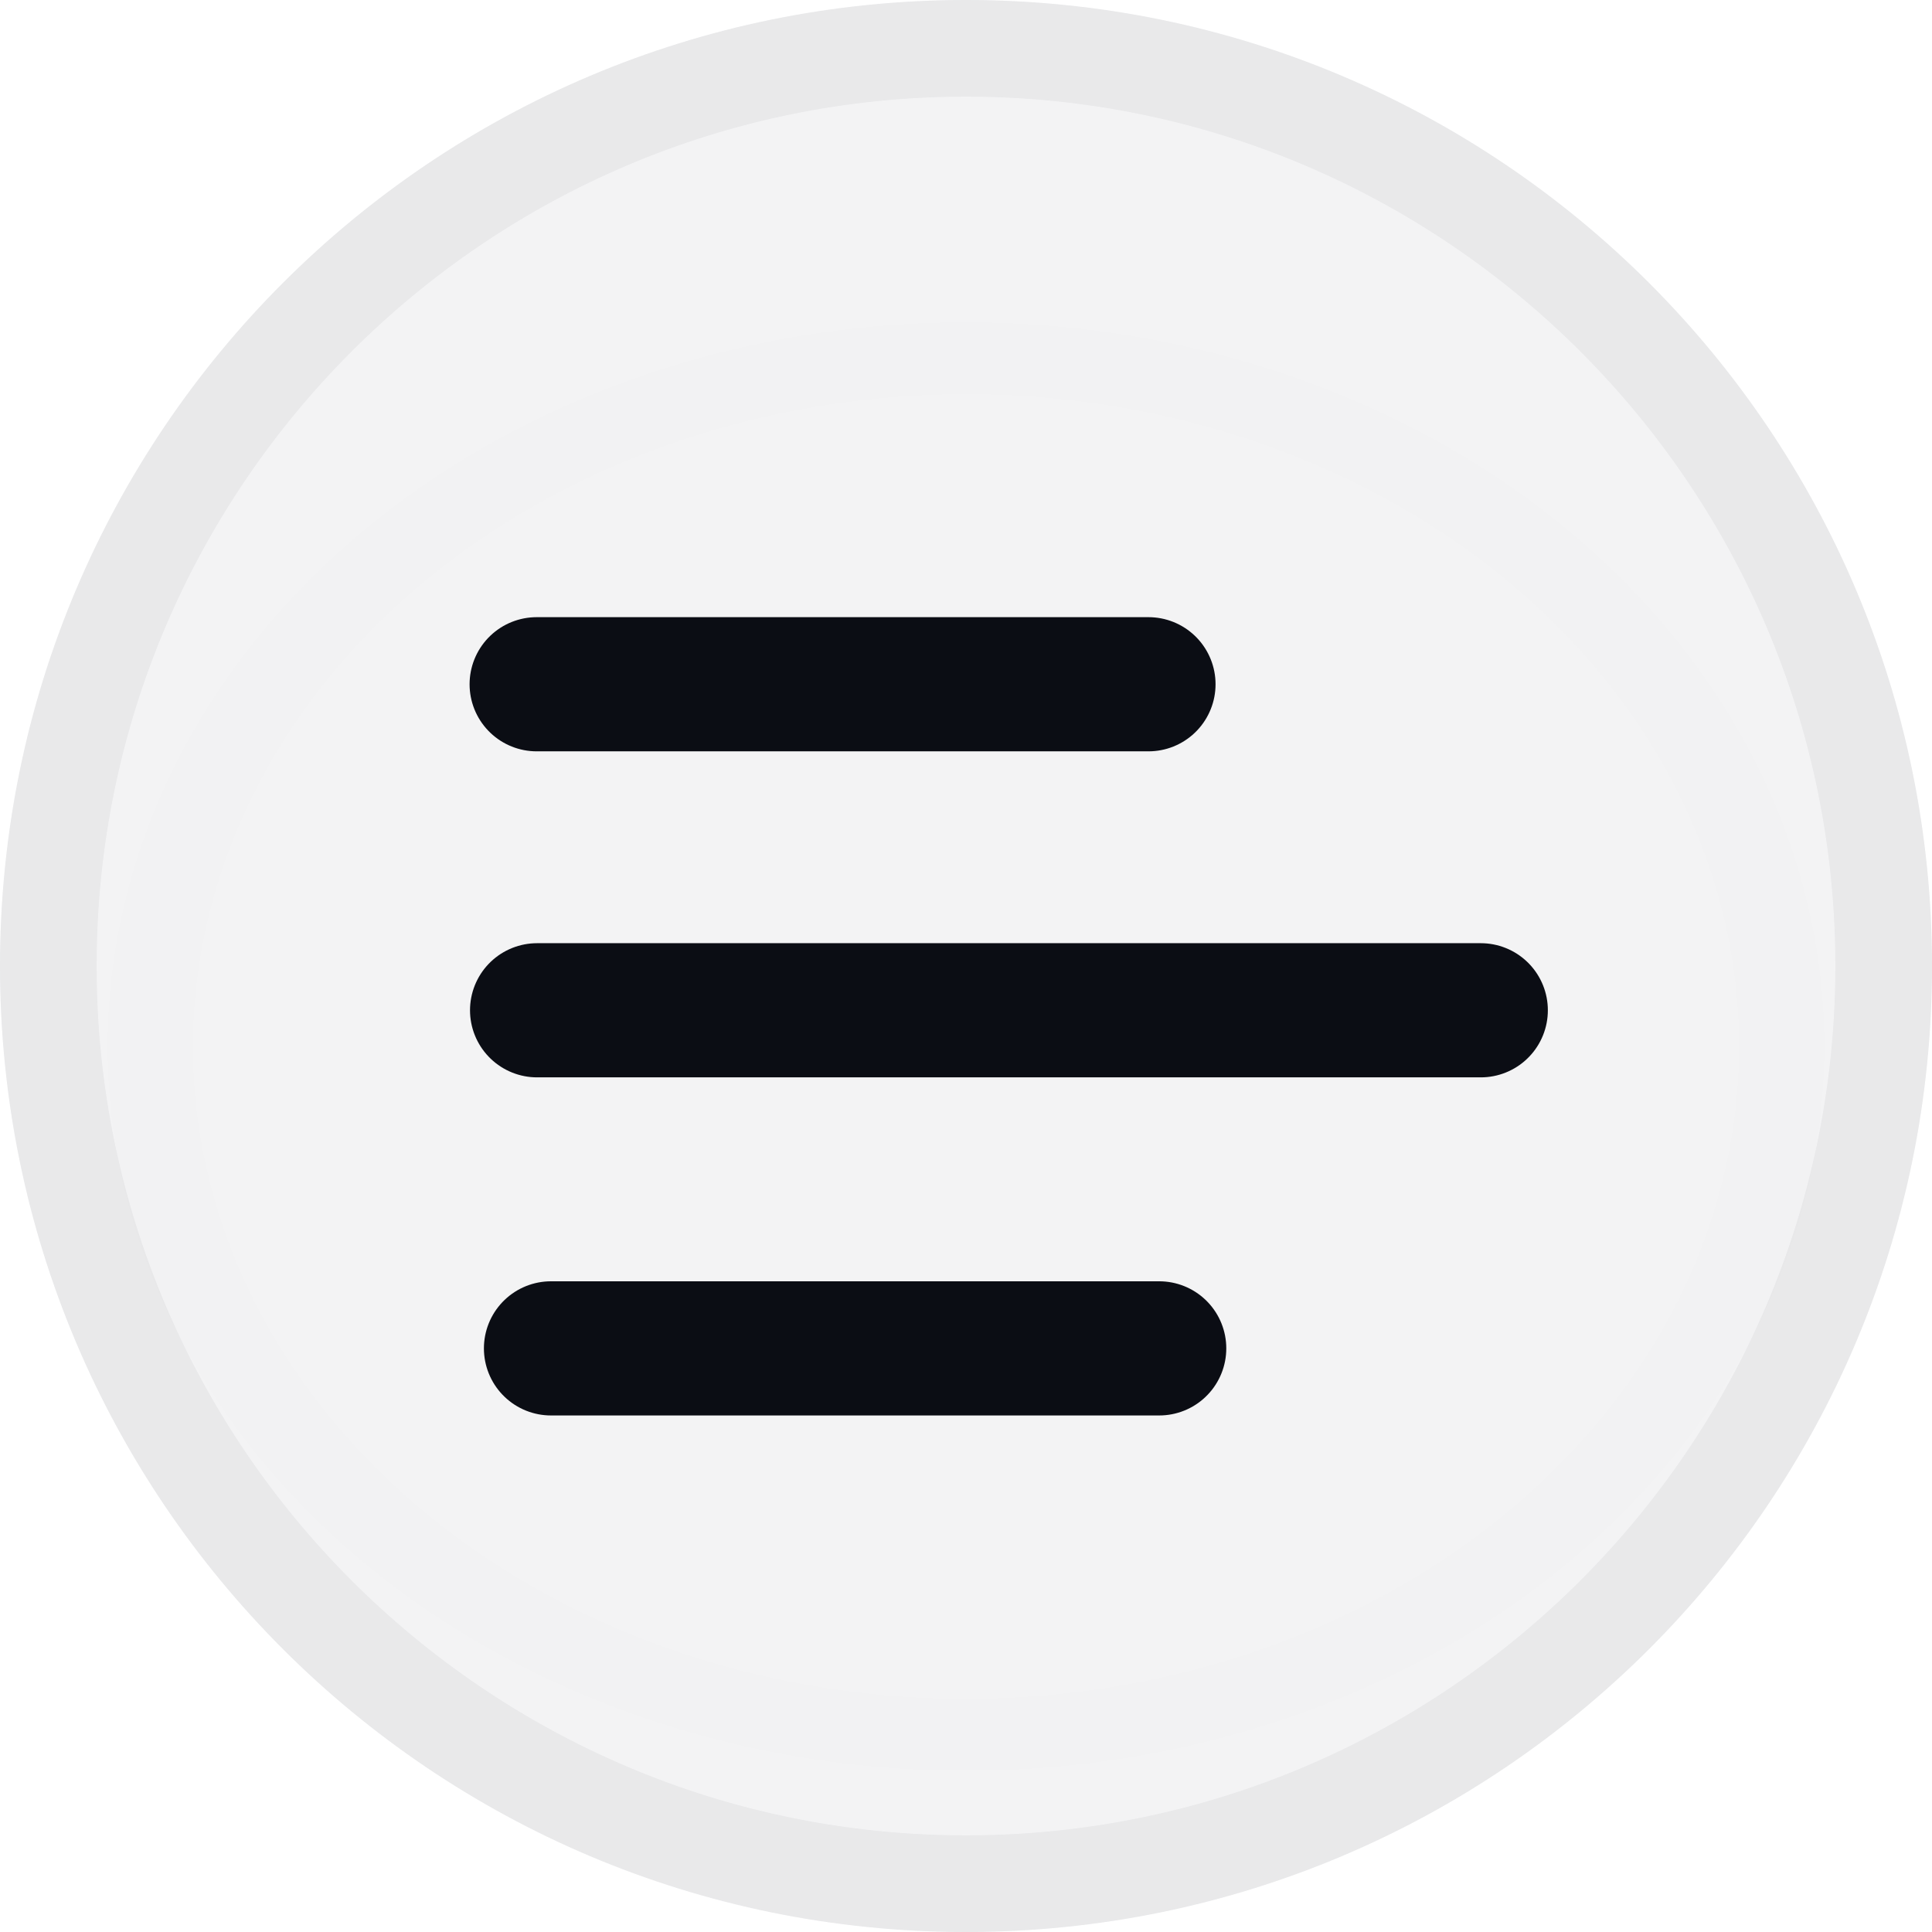 <svg width="36" height="36" viewBox="0 0 36 36" fill="none" xmlns="http://www.w3.org/2000/svg">
<g clip-path="url(#clip0_179_268)">
<g opacity="0.05">
<path d="M18 1.8C26.934 1.8 34.2 9.066 34.2 18C34.2 26.934 26.934 34.2 18 34.2C9.066 34.2 1.8 26.934 1.8 18C1.8 9.066 9.066 1.8 18 1.8ZM18 0C8.058 0 0 8.058 0 18C0 27.942 8.058 36 18 36C27.942 36 36 27.942 36 18C36 8.058 27.942 0 18 0Z" fill="#0B0D14"/>
</g>
<path opacity="0.05" d="M18 36C27.941 36 36 27.941 36 18C36 8.059 27.941 0 18 0C8.059 0 0 8.059 0 18C0 27.941 8.059 36 18 36Z" fill="#0B0D14"/>
<g clip-path="url(#clip1_179_268)">
<g opacity="0.05">
<path opacity="0.05" d="M18 7.35C20.848 7.35 23.632 8.063 26 9.398C28.368 10.733 30.214 12.63 31.304 14.85C32.394 17.07 32.679 19.514 32.123 21.87C31.568 24.227 30.196 26.392 28.182 28.091C26.169 29.791 23.603 30.948 20.809 31.416C18.016 31.885 15.121 31.645 12.489 30.725C9.858 29.805 7.609 28.248 6.027 26.25C4.445 24.252 3.6 21.903 3.6 19.5C3.604 16.279 5.123 13.19 7.822 10.913C10.522 8.635 14.182 7.354 18 7.35ZM18 6C14.835 6 11.742 6.792 9.111 8.275C6.48 9.759 4.429 11.867 3.218 14.334C2.007 16.801 1.69 19.515 2.307 22.134C2.925 24.753 4.449 27.158 6.686 29.046C8.924 30.934 11.775 32.22 14.879 32.741C17.982 33.261 21.199 32.994 24.123 31.972C27.047 30.951 29.545 29.22 31.303 27C33.062 24.78 34 22.17 34 19.5C34 15.92 32.314 12.486 29.314 9.954C26.313 7.422 22.244 6 18 6V6Z" fill="#0B0D14"/>
</g>
<path d="M10 12.75H21.4" stroke="#0B0D14" stroke-width="2.5" stroke-linecap="round" stroke-linejoin="round"/>
<path d="M10.008 18.825H27.592" stroke="#0B0D14" stroke-width="2.5" stroke-linecap="round" stroke-linejoin="round"/>
<path d="M10.267 25.125H21.6" stroke="#0B0D14" stroke-width="2.5" stroke-linecap="round" stroke-linejoin="round"/>
</g>
</g>
<defs>
<clipPath id="clip0_179_268">
<rect width="36" height="36" fill="white"/>
</clipPath>
<clipPath id="clip1_179_268">
<rect width="32" height="27" fill="white" transform="translate(2 6)"/>
</clipPath>
</defs>
</svg>
